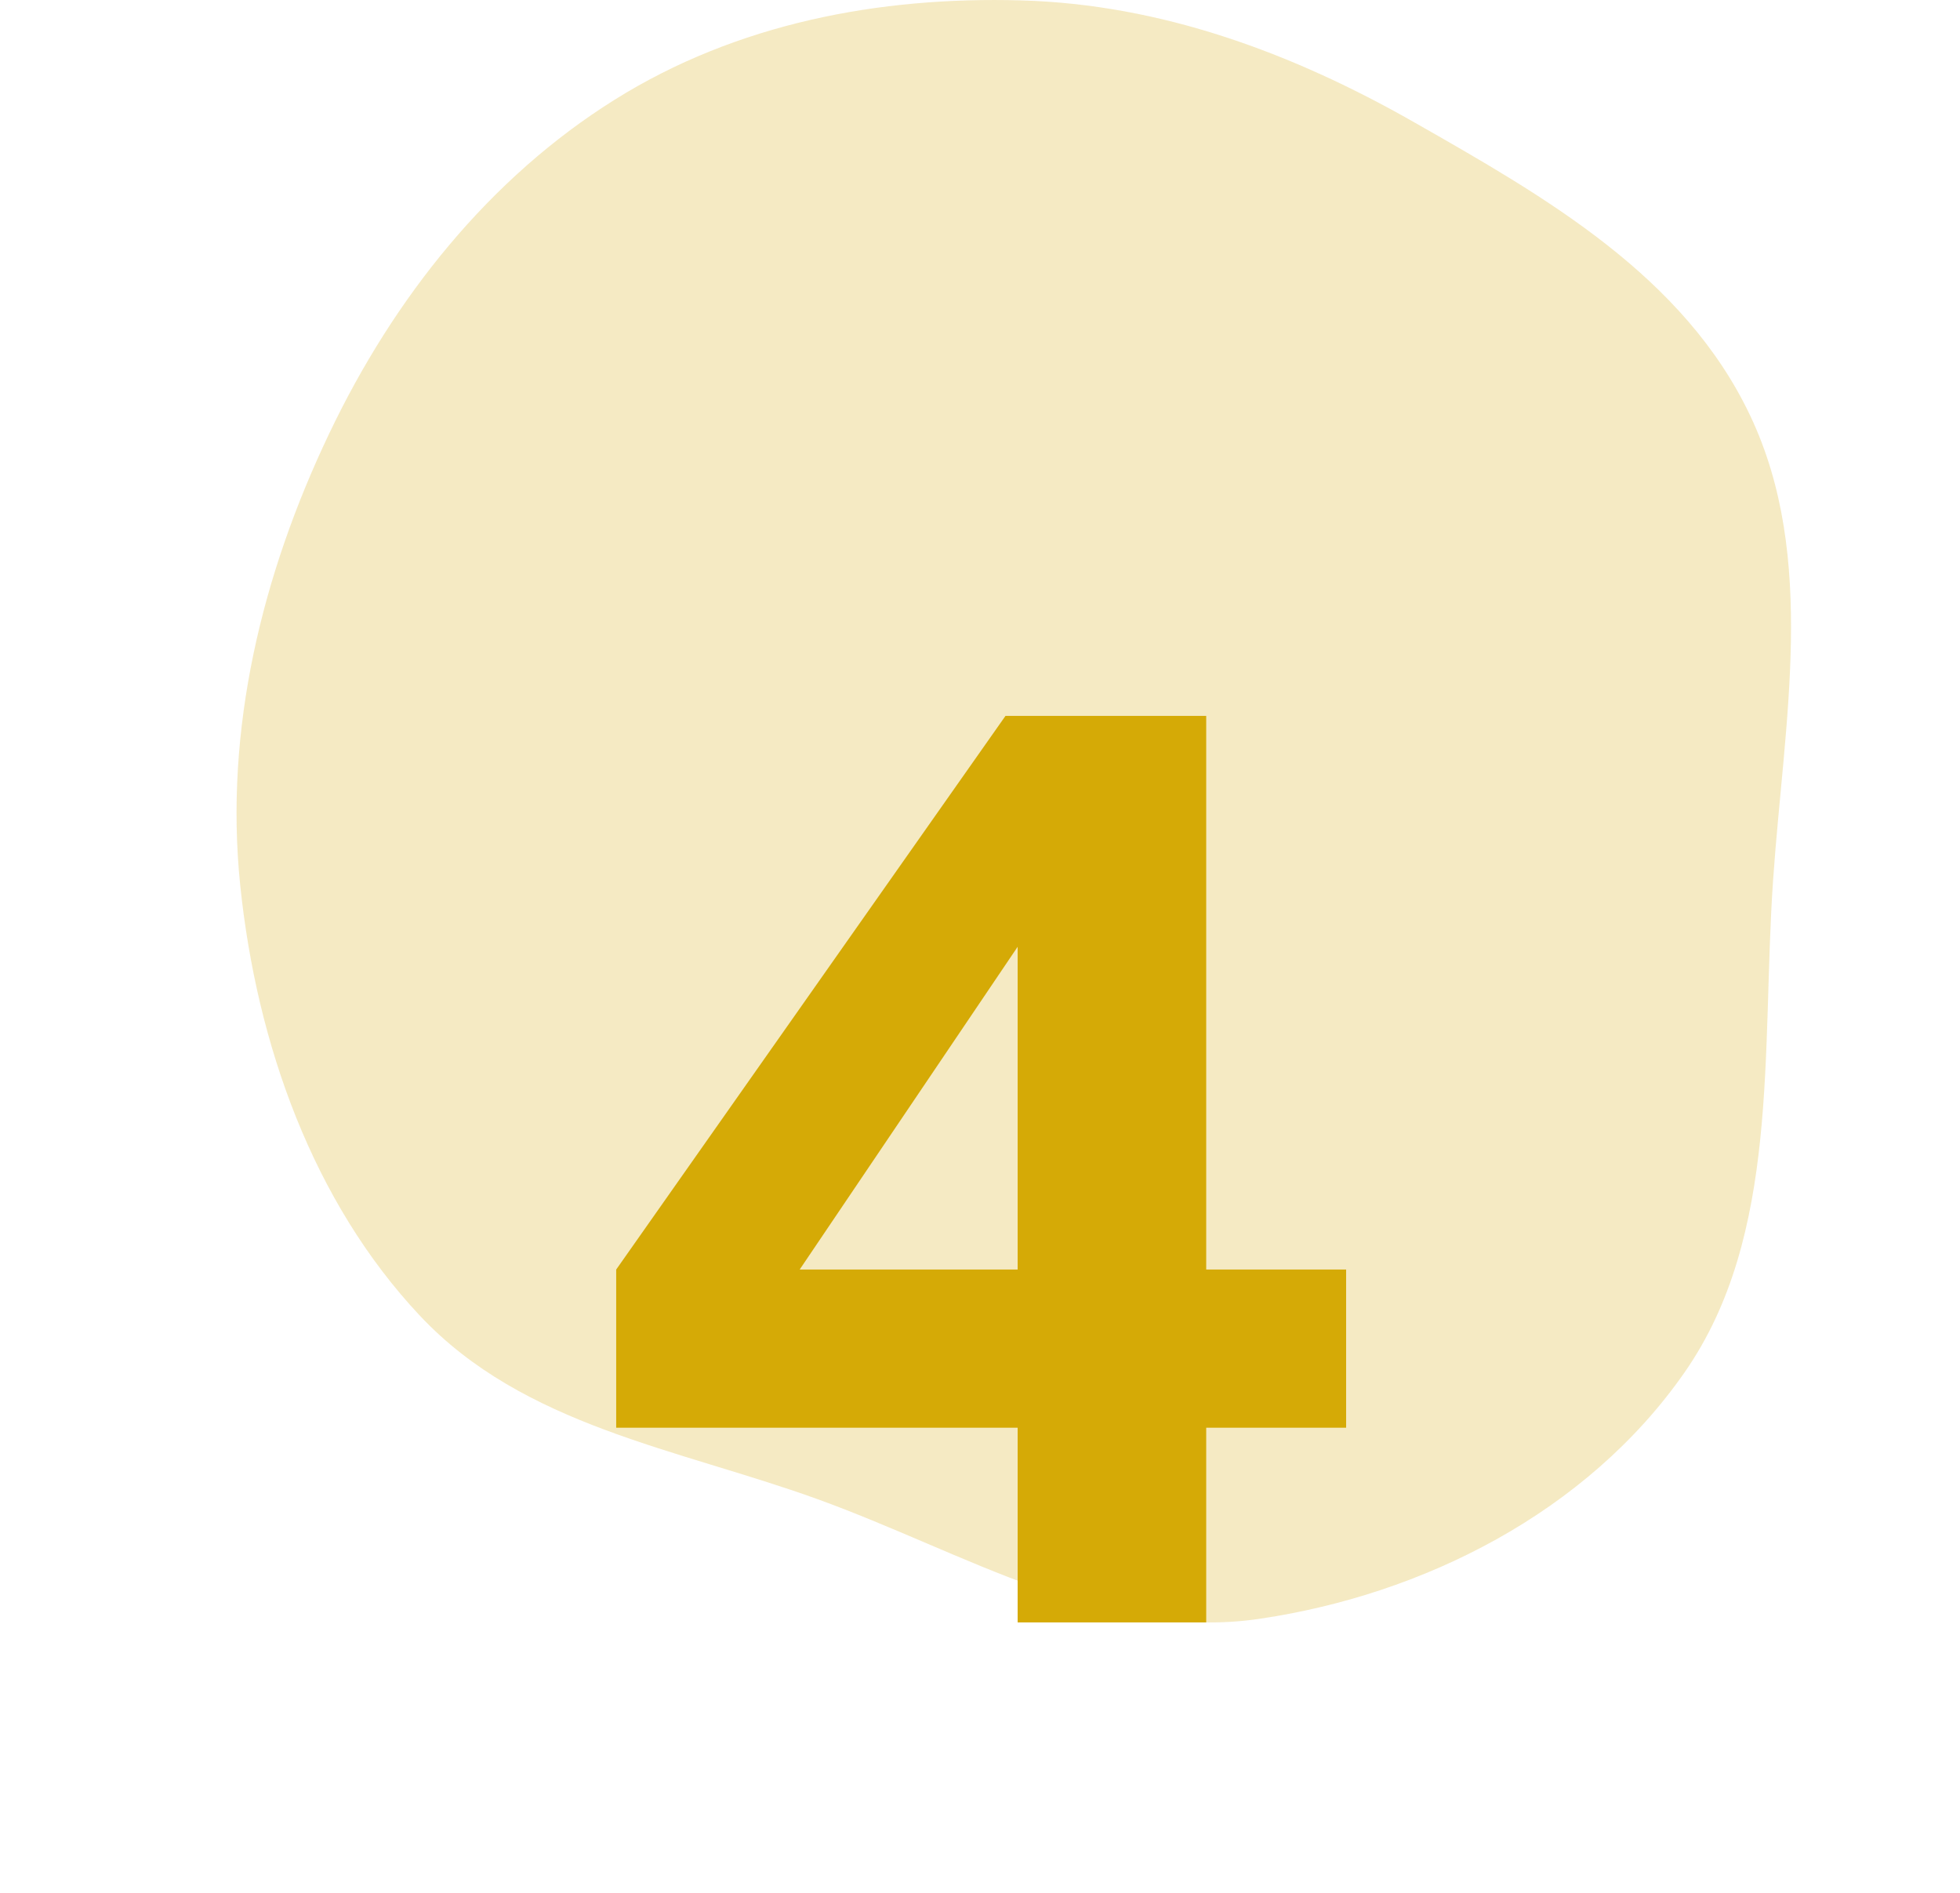 <svg width="29" height="28" viewBox="0 0 29 28" fill="none" xmlns="http://www.w3.org/2000/svg">
<g clip-path="url(#clip0_1274_1521)">
<path opacity="0.24" fill-rule="evenodd" clip-rule="evenodd" d="M15.111 0.006C17.173 0.064 19.112 0.776 20.926 1.81C22.859 2.911 24.918 4.081 25.898 6.153C26.89 8.249 26.394 10.691 26.234 13.027C26.061 15.539 26.34 18.27 24.925 20.301C23.478 22.378 21.047 23.594 18.625 23.948C16.351 24.279 14.263 22.959 12.092 22.175C10.027 21.429 7.75 21.098 6.214 19.464C4.632 17.782 3.797 15.447 3.554 13.093C3.316 10.786 3.881 8.488 4.87 6.415C5.833 4.394 7.247 2.631 9.093 1.476C10.9 0.345 13.01 -0.054 15.111 0.006Z" fill="#D5AA06"/>
<path d="M15.057 24V21.12H9.117V18.78L14.877 10.59H17.847V18.78H19.917V21.12H17.847V24H15.057ZM11.151 19.788L10.629 18.78H15.057V12.75L15.759 12.966L11.151 19.788Z" fill="#D5AA06"/>
</g>
<defs>
<clipPath id="clip0_1274_1521">
<rect width="28" height="28" fill="white" transform="translate(0.5)"/>
</clipPath>
</defs>
</svg>
